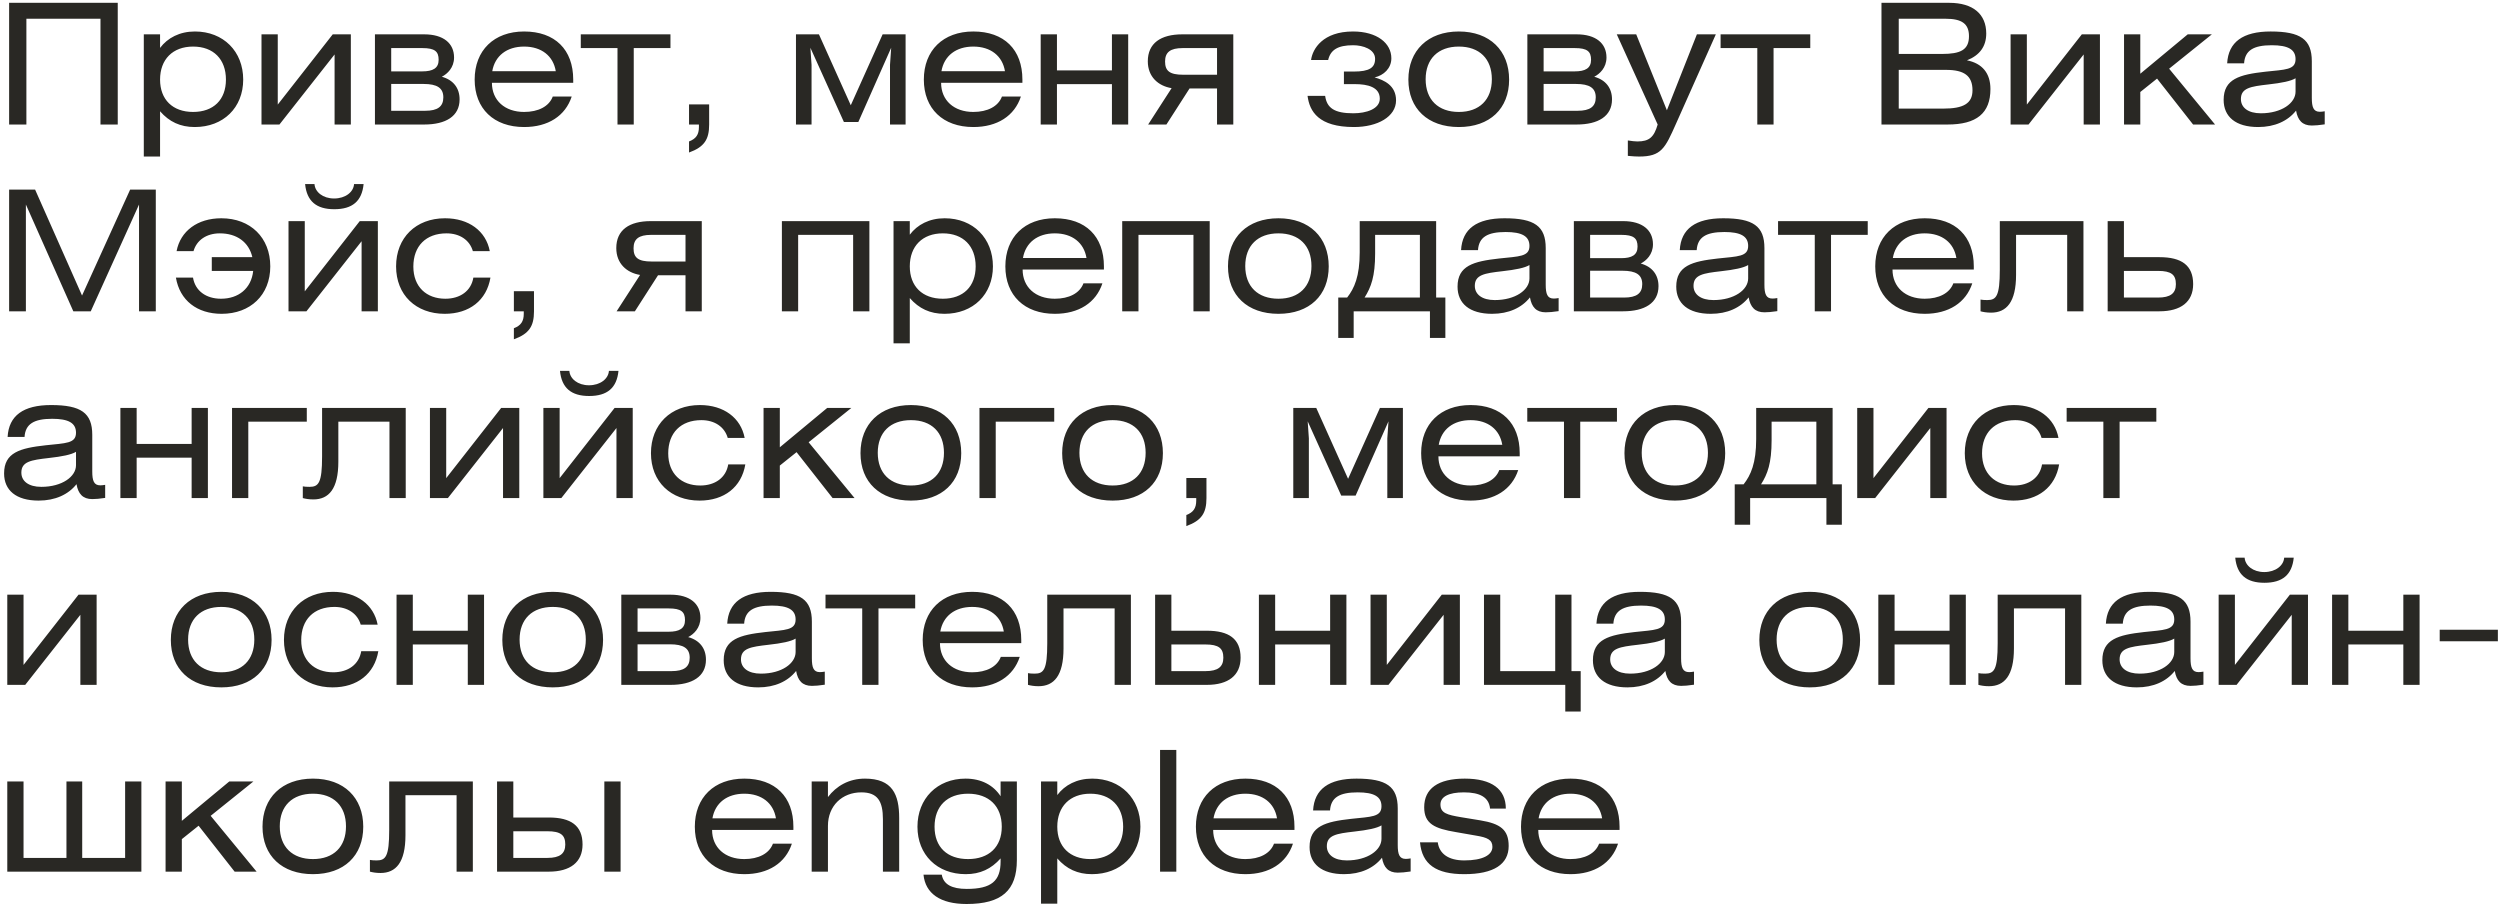 <?xml version="1.0" encoding="UTF-8"?> <svg xmlns="http://www.w3.org/2000/svg" width="522" height="189" viewBox="0 0 522 189" fill="none"><path d="M1.905 0.59H24.585V26H20.98V3.915H5.51V26H1.905V0.59ZM33.421 7.17V10.005C34.996 7.905 37.516 6.575 40.701 6.575C46.651 6.575 50.781 10.74 50.781 16.62C50.781 22.465 46.651 26.525 40.666 26.525C37.656 26.525 35.346 25.44 33.421 23.235V32.685H30.026V7.17H33.421ZM40.316 9.725C36.046 9.725 33.421 12.42 33.421 16.62C33.421 20.785 36.046 23.375 40.316 23.375C44.586 23.375 47.176 20.82 47.176 16.62C47.176 12.385 44.586 9.725 40.316 9.725ZM57.996 7.17V21.835L69.476 7.17H73.256V26H69.861V11.37L58.346 26H54.601V7.17H57.996ZM78.288 26V7.17H88.578C92.603 7.17 94.808 9.06 94.808 12C94.808 14.135 93.408 15.43 92.253 16.025C94.668 16.69 95.963 18.405 95.963 20.75C95.963 24.285 93.058 26 88.578 26H78.288ZM81.683 17.53V23.13H88.788C91.378 23.13 92.568 22.255 92.568 20.33C92.568 18.37 91.273 17.53 88.438 17.53H81.683ZM81.683 10.04V14.905H88.158C90.398 14.905 91.588 14.24 91.588 12.49C91.588 10.74 90.783 10.04 88.193 10.04H81.683ZM119.688 17.285H102.713C102.713 20.96 105.408 23.375 109.433 23.375C112.408 23.375 114.648 22.22 115.418 20.155H119.373C118.043 24.215 114.438 26.525 109.433 26.525C103.098 26.525 99.109 22.675 99.109 16.62C99.109 10.53 103.133 6.575 109.433 6.575C115.873 6.575 119.688 10.355 119.688 16.62V17.285ZM102.783 14.87H116.048C115.523 11.685 113.073 9.725 109.433 9.725C105.828 9.725 103.343 11.65 102.783 14.87ZM121.267 7.17H139.992V10.04H132.327V26H128.932V10.04H121.267V7.17ZM143.87 26V21.8H148.07V26C148.07 29.115 147.055 30.69 143.87 31.845V29.535C145.34 28.975 145.935 28.1 145.935 26.525V26H143.87ZM166.198 7.17H170.993L177.643 21.975L184.293 7.17H189.088V26H185.833V13.54L186.078 9.97L179.218 25.475H176.208L169.208 9.97L169.453 13.54V26H166.198V7.17ZM213.478 17.285H196.503C196.503 20.96 199.198 23.375 203.223 23.375C206.198 23.375 208.438 22.22 209.208 20.155H213.163C211.833 24.215 208.228 26.525 203.223 26.525C196.888 26.525 192.898 22.675 192.898 16.62C192.898 10.53 196.923 6.575 203.223 6.575C209.663 6.575 213.478 10.355 213.478 16.62V17.285ZM196.573 14.87H209.838C209.313 11.685 206.863 9.725 203.223 9.725C199.618 9.725 197.133 11.65 196.573 14.87ZM220.691 7.17V14.695H232.171V7.17H235.566V26H232.171V17.565H220.691V26H217.296V7.17H220.691ZM257.512 7.17V26H254.117V18.475H248.377L243.547 26H239.732L244.632 18.405C241.832 17.95 239.662 16.025 239.662 12.805C239.662 9.025 242.357 7.17 246.872 7.17H257.512ZM254.117 15.605V10.04H246.942C244.352 10.04 243.267 10.915 243.267 12.84C243.267 14.8 244.212 15.605 247.047 15.605H254.117ZM277.32 12.525H273.75C274.065 10.18 276.235 6.575 282.5 6.575C287.54 6.575 290.515 9.025 290.515 12.175C290.515 14.275 288.905 15.745 287.015 16.165C289.01 16.725 291.495 17.845 291.495 20.96C291.495 24.355 287.645 26.525 282.71 26.525C275.325 26.525 273.435 23.27 273.015 20.015H276.69C277.04 22.57 278.65 23.655 282.57 23.655C285.3 23.655 288.1 22.745 288.1 20.61C288.1 18.195 285.615 17.565 282.885 17.565H280.61V14.94H282.675C285.93 14.94 287.12 14.135 287.12 12.28C287.12 10.285 284.6 9.445 282.535 9.445C279.315 9.445 277.81 10.425 277.32 12.525ZM304.604 6.575C311.079 6.575 315.104 10.565 315.104 16.62C315.104 22.675 311.079 26.525 304.604 26.525C298.129 26.525 294.069 22.675 294.069 16.62C294.069 10.565 298.129 6.575 304.604 6.575ZM304.604 9.725C300.299 9.725 297.674 12.28 297.674 16.55C297.674 20.82 300.299 23.375 304.604 23.375C308.909 23.375 311.499 20.82 311.499 16.55C311.499 12.28 308.909 9.725 304.604 9.725ZM318.913 26V7.17H329.203C333.228 7.17 335.433 9.06 335.433 12C335.433 14.135 334.033 15.43 332.878 16.025C335.293 16.69 336.588 18.405 336.588 20.75C336.588 24.285 333.683 26 329.203 26H318.913ZM322.308 17.53V23.13H329.413C332.003 23.13 333.193 22.255 333.193 20.33C333.193 18.37 331.898 17.53 329.063 17.53H322.308ZM322.308 10.04V14.905H328.783C331.023 14.905 332.213 14.24 332.213 12.49C332.213 10.74 331.408 10.04 328.818 10.04H322.308ZM337.582 7.17H341.642L348.047 23.025L354.312 7.17H358.267L349.937 25.86C347.662 30.97 346.892 32.685 342.237 32.685C341.712 32.685 340.942 32.65 339.892 32.545V29.325C340.767 29.465 341.397 29.535 341.887 29.535C344.337 29.535 345.352 28.66 346.122 26L337.582 7.17ZM359.26 7.17H377.985V10.04H370.32V26H366.925V10.04H359.26V7.17ZM392.852 26V0.59H406.992C411.997 0.59 414.727 2.97 414.727 6.995C414.727 9.69 413.362 11.545 410.702 12.595C413.887 13.225 415.602 15.29 415.602 18.58C415.602 23.655 412.697 26 406.642 26H392.852ZM396.457 3.915V11.265H405.487C409.337 11.265 411.122 10.425 411.122 7.555C411.122 4.93 409.582 3.915 406.257 3.915H396.457ZM396.457 14.59V22.675H405.802C409.862 22.675 411.857 21.66 411.857 18.86C411.857 15.815 410.107 14.59 406.327 14.59H396.457ZM423.206 7.17V21.835L434.686 7.17H438.466V26H435.071V11.37L423.556 26H419.811V7.17H423.206ZM446.893 7.17V15.395L456.798 7.17H461.838L452.913 14.345L462.503 26H457.918L450.393 16.41L446.893 19.21V26H443.498V7.17H446.893ZM479.312 16.34C478.332 16.935 476.442 17.32 473.607 17.635C469.932 18.055 467.902 18.37 467.902 20.68C467.902 22.465 469.407 23.655 472.067 23.655C476.407 23.655 479.312 21.52 479.312 19.14V16.34ZM479.417 23.095C477.702 25.265 474.972 26.525 471.507 26.525C466.782 26.525 464.297 24.355 464.297 20.855C464.297 16.48 467.622 15.57 472.977 14.975C477.142 14.52 479.312 14.625 479.312 12.35C479.312 10.32 477.737 9.445 474.342 9.445C470.527 9.445 468.742 10.53 468.567 13.225H465.032C465.277 8.78 468.322 6.575 474.097 6.575C480.362 6.575 482.707 8.22 482.707 12.805V20.435C482.707 22.395 483.057 23.34 484.387 23.34C484.667 23.34 484.982 23.305 485.402 23.235V25.965C484.317 26.14 483.337 26.21 482.707 26.21C480.747 26.21 479.767 25.125 479.417 23.095ZM1.905 39.59H7.33L17.13 61.71L27.175 39.59H32.53V65H29.03V42.705L18.95 65H15.31L5.405 42.705V65H1.905V39.59ZM40.406 52.435H36.87C37.675 48.235 41.245 45.575 46.215 45.575C52.306 45.575 56.435 49.635 56.435 55.62C56.435 61.605 52.27 65.525 46.285 65.525C41.141 65.525 37.535 62.725 36.73 57.965H40.3C40.755 60.73 43.031 62.375 46.145 62.375C49.785 62.375 52.48 60.24 52.865 56.565H44.221V53.695H52.691C51.956 50.545 49.435 48.725 45.901 48.725C43.136 48.725 41.071 50.125 40.406 52.435ZM63.636 46.17V60.835L75.116 46.17H78.896V65H75.501V50.37L63.986 65H60.241V46.17H63.636ZM63.706 38.435H65.666C65.771 40.08 67.416 41.445 69.761 41.445C72.141 41.445 73.821 40.08 73.926 38.435H75.921C75.571 42.005 73.576 43.685 69.796 43.685C66.051 43.685 64.056 42.005 63.706 38.435ZM102.267 52.435H98.732C98.067 50.125 96.002 48.725 93.237 48.725C88.932 48.725 86.307 51.385 86.307 55.655C86.307 59.89 89.037 62.375 92.992 62.375C96.107 62.375 98.382 60.73 98.837 57.965H102.407C101.602 62.725 97.997 65.525 92.852 65.525C86.867 65.525 82.702 61.605 82.702 55.62C82.702 49.635 86.832 45.575 92.922 45.575C97.892 45.575 101.462 48.235 102.267 52.435ZM107.297 65V60.8H111.497V65C111.497 68.115 110.482 69.69 107.297 70.845V68.535C108.767 67.975 109.362 67.1 109.362 65.525V65H107.297ZM146.53 46.17V65H143.135V57.475H137.395L132.565 65H128.75L133.65 57.405C130.85 56.95 128.68 55.025 128.68 51.805C128.68 48.025 131.375 46.17 135.89 46.17H146.53ZM143.135 54.605V49.04H135.96C133.37 49.04 132.285 49.915 132.285 51.84C132.285 53.8 133.23 54.605 136.065 54.605H143.135ZM163.258 46.17H181.528V65H178.133V49.04H166.653V65H163.258V46.17ZM189.964 46.17V49.005C191.539 46.905 194.059 45.575 197.244 45.575C203.194 45.575 207.324 49.74 207.324 55.62C207.324 61.465 203.194 65.525 197.209 65.525C194.199 65.525 191.889 64.44 189.964 62.235V71.685H186.569V46.17H189.964ZM196.859 48.725C192.589 48.725 189.964 51.42 189.964 55.62C189.964 59.785 192.589 62.375 196.859 62.375C201.129 62.375 203.719 59.82 203.719 55.62C203.719 51.385 201.129 48.725 196.859 48.725ZM230.499 56.285H213.524C213.524 59.96 216.219 62.375 220.244 62.375C223.219 62.375 225.459 61.22 226.229 59.155H230.184C228.854 63.215 225.249 65.525 220.244 65.525C213.909 65.525 209.919 61.675 209.919 55.62C209.919 49.53 213.944 45.575 220.244 45.575C226.684 45.575 230.499 49.355 230.499 55.62V56.285ZM213.594 53.87H226.859C226.334 50.685 223.884 48.725 220.244 48.725C216.639 48.725 214.154 50.65 213.594 53.87ZM234.318 46.17H252.588V65H249.193V49.04H237.713V65H234.318V46.17ZM266.938 45.575C273.413 45.575 277.438 49.565 277.438 55.62C277.438 61.675 273.413 65.525 266.938 65.525C260.463 65.525 256.403 61.675 256.403 55.62C256.403 49.565 260.463 45.575 266.938 45.575ZM266.938 48.725C262.633 48.725 260.008 51.28 260.008 55.55C260.008 59.82 262.633 62.375 266.938 62.375C271.243 62.375 273.833 59.82 273.833 55.55C273.833 51.28 271.243 48.725 266.938 48.725ZM296.472 49.04H287.127V52.925C287.127 57.72 286.287 59.96 284.922 62.13H296.472V49.04ZM283.907 46.17H299.867V62.13H301.792V70.565H298.572V65H282.647V70.565H279.427V62.13H281.282C282.787 60.205 283.907 57.72 283.907 52.68V46.17ZM319.351 55.34C318.371 55.935 316.481 56.32 313.646 56.635C309.971 57.055 307.941 57.37 307.941 59.68C307.941 61.465 309.446 62.655 312.106 62.655C316.446 62.655 319.351 60.52 319.351 58.14V55.34ZM319.456 62.095C317.741 64.265 315.011 65.525 311.546 65.525C306.821 65.525 304.336 63.355 304.336 59.855C304.336 55.48 307.661 54.57 313.016 53.975C317.181 53.52 319.351 53.625 319.351 51.35C319.351 49.32 317.776 48.445 314.381 48.445C310.566 48.445 308.781 49.53 308.606 52.225H305.071C305.316 47.78 308.361 45.575 314.136 45.575C320.401 45.575 322.746 47.22 322.746 51.805V59.435C322.746 61.395 323.096 62.34 324.426 62.34C324.706 62.34 325.021 62.305 325.441 62.235V64.965C324.356 65.14 323.376 65.21 322.746 65.21C320.786 65.21 319.806 64.125 319.456 62.095ZM328.62 65V46.17H338.91C342.935 46.17 345.14 48.06 345.14 51C345.14 53.135 343.74 54.43 342.585 55.025C345 55.69 346.295 57.405 346.295 59.75C346.295 63.285 343.39 65 338.91 65H328.62ZM332.015 56.53V62.13H339.12C341.71 62.13 342.9 61.255 342.9 59.33C342.9 57.37 341.605 56.53 338.77 56.53H332.015ZM332.015 49.04V53.905H338.49C340.73 53.905 341.92 53.24 341.92 51.49C341.92 49.74 341.115 49.04 338.525 49.04H332.015ZM365.016 55.34C364.036 55.935 362.146 56.32 359.311 56.635C355.636 57.055 353.606 57.37 353.606 59.68C353.606 61.465 355.111 62.655 357.771 62.655C362.111 62.655 365.016 60.52 365.016 58.14V55.34ZM365.121 62.095C363.406 64.265 360.676 65.525 357.211 65.525C352.486 65.525 350.001 63.355 350.001 59.855C350.001 55.48 353.326 54.57 358.681 53.975C362.846 53.52 365.016 53.625 365.016 51.35C365.016 49.32 363.441 48.445 360.046 48.445C356.231 48.445 354.446 49.53 354.271 52.225H350.736C350.981 47.78 354.026 45.575 359.801 45.575C366.066 45.575 368.411 47.22 368.411 51.805V59.435C368.411 61.395 368.761 62.34 370.091 62.34C370.371 62.34 370.686 62.305 371.106 62.235V64.965C370.021 65.14 369.041 65.21 368.411 65.21C366.451 65.21 365.471 64.125 365.121 62.095ZM371.258 46.17H389.983V49.04H382.318V65H378.923V49.04H371.258V46.17ZM412.13 56.285H395.155C395.155 59.96 397.85 62.375 401.875 62.375C404.85 62.375 407.09 61.22 407.86 59.155H411.815C410.485 63.215 406.88 65.525 401.875 65.525C395.54 65.525 391.55 61.675 391.55 55.62C391.55 49.53 395.575 45.575 401.875 45.575C408.315 45.575 412.13 49.355 412.13 55.62V56.285ZM395.225 53.87H408.49C407.965 50.685 405.515 48.725 401.875 48.725C398.27 48.725 395.785 50.65 395.225 53.87ZM417.559 46.17H435.024V65H431.629V49.04H420.954V57.405C420.954 63.075 418.959 65.28 415.739 65.28C414.794 65.28 414.059 65.14 413.534 65V62.55C413.849 62.62 414.339 62.655 414.934 62.655C416.824 62.655 417.559 61.85 417.559 56.32V46.17ZM440.08 46.17H443.475V53.695H450.895C455.48 53.695 457.93 55.375 457.93 59.33C457.93 63.04 455.34 65 450.895 65H440.08V46.17ZM443.475 56.565V62.13H450.615C453.17 62.13 454.325 61.255 454.325 59.33C454.325 57.37 453.38 56.565 450.58 56.565H443.475ZM15.87 94.34C14.89 94.935 13 95.32 10.165 95.635C6.49 96.055 4.46 96.37 4.46 98.68C4.46 100.465 5.965 101.655 8.625 101.655C12.965 101.655 15.87 99.52 15.87 97.14V94.34ZM15.975 101.095C14.26 103.265 11.53 104.525 8.065 104.525C3.34 104.525 0.855 102.355 0.855 98.855C0.855 94.48 4.18 93.57 9.535 92.975C13.7 92.52 15.87 92.625 15.87 90.35C15.87 88.32 14.295 87.445 10.9 87.445C7.085 87.445 5.3 88.53 5.125 91.225H1.59C1.835 86.78 4.88 84.575 10.655 84.575C16.92 84.575 19.265 86.22 19.265 90.805V98.435C19.265 100.395 19.615 101.34 20.945 101.34C21.225 101.34 21.54 101.305 21.96 101.235V103.965C20.875 104.14 19.895 104.21 19.265 104.21C17.305 104.21 16.325 103.125 15.975 101.095ZM28.533 85.17V92.695H40.013V85.17H43.408V104H40.013V95.565H28.533V104H25.138V85.17H28.533ZM48.449 85.17H64.059V88.04H51.844V104H48.449V85.17ZM67.251 85.17H84.716V104H81.321V88.04H70.646V96.405C70.646 102.075 68.651 104.28 65.431 104.28C64.486 104.28 63.751 104.14 63.226 104V101.55C63.541 101.62 64.031 101.655 64.626 101.655C66.516 101.655 67.251 100.85 67.251 95.32V85.17ZM93.167 85.17V99.835L104.647 85.17H108.427V104H105.032V89.37L93.517 104H89.772V85.17H93.167ZM116.853 85.17V99.835L128.333 85.17H132.113V104H128.718V89.37L117.203 104H113.458V85.17H116.853ZM116.923 77.435H118.883C118.988 79.08 120.633 80.445 122.978 80.445C125.358 80.445 127.038 79.08 127.143 77.435H129.138C128.788 81.005 126.793 82.685 123.013 82.685C119.268 82.685 117.273 81.005 116.923 77.435ZM155.485 91.435H151.95C151.285 89.125 149.22 87.725 146.455 87.725C142.15 87.725 139.525 90.385 139.525 94.655C139.525 98.89 142.255 101.375 146.21 101.375C149.325 101.375 151.6 99.73 152.055 96.965H155.625C154.82 101.725 151.215 104.525 146.07 104.525C140.085 104.525 135.92 100.605 135.92 94.62C135.92 88.635 140.05 84.575 146.14 84.575C151.11 84.575 154.68 87.235 155.485 91.435ZM162.825 85.17V93.395L172.73 85.17H177.77L168.845 92.345L178.435 104H173.85L166.325 94.41L162.825 97.21V104H159.43V85.17H162.825ZM190.205 84.575C196.68 84.575 200.705 88.565 200.705 94.62C200.705 100.675 196.68 104.525 190.205 104.525C183.73 104.525 179.67 100.675 179.67 94.62C179.67 88.565 183.73 84.575 190.205 84.575ZM190.205 87.725C185.9 87.725 183.275 90.28 183.275 94.55C183.275 98.82 185.9 101.375 190.205 101.375C194.51 101.375 197.1 98.82 197.1 94.55C197.1 90.28 194.51 87.725 190.205 87.725ZM204.513 85.17H220.123V88.04H207.908V104H204.513V85.17ZM232.314 84.575C238.789 84.575 242.814 88.565 242.814 94.62C242.814 100.675 238.789 104.525 232.314 104.525C225.839 104.525 221.779 100.675 221.779 94.62C221.779 88.565 225.839 84.575 232.314 84.575ZM232.314 87.725C228.009 87.725 225.384 90.28 225.384 94.55C225.384 98.82 228.009 101.375 232.314 101.375C236.619 101.375 239.209 98.82 239.209 94.55C239.209 90.28 236.619 87.725 232.314 87.725ZM247.708 104V99.8H251.908V104C251.908 107.115 250.893 108.69 247.708 109.845V107.535C249.178 106.975 249.773 106.1 249.773 104.525V104H247.708ZM270.036 85.17H274.831L281.481 99.975L288.131 85.17H292.926V104H289.671V91.54L289.916 87.97L283.056 103.475H280.046L273.046 87.97L273.291 91.54V104H270.036V85.17ZM317.315 95.285H300.34C300.34 98.96 303.035 101.375 307.06 101.375C310.035 101.375 312.275 100.22 313.045 98.155H317C315.67 102.215 312.065 104.525 307.06 104.525C300.725 104.525 296.735 100.675 296.735 94.62C296.735 88.53 300.76 84.575 307.06 84.575C313.5 84.575 317.315 88.355 317.315 94.62V95.285ZM300.41 92.87H313.675C313.15 89.685 310.7 87.725 307.06 87.725C303.455 87.725 300.97 89.65 300.41 92.87ZM318.894 85.17H337.619V88.04H329.954V104H326.559V88.04H318.894V85.17ZM349.722 84.575C356.197 84.575 360.222 88.565 360.222 94.62C360.222 100.675 356.197 104.525 349.722 104.525C343.247 104.525 339.187 100.675 339.187 94.62C339.187 88.565 343.247 84.575 349.722 84.575ZM349.722 87.725C345.417 87.725 342.792 90.28 342.792 94.55C342.792 98.82 345.417 101.375 349.722 101.375C354.027 101.375 356.617 98.82 356.617 94.55C356.617 90.28 354.027 87.725 349.722 87.725ZM379.255 88.04H369.91V91.925C369.91 96.72 369.07 98.96 367.705 101.13H379.255V88.04ZM366.69 85.17H382.65V101.13H384.575V109.565H381.355V104H365.43V109.565H362.21V101.13H364.065C365.57 99.205 366.69 96.72 366.69 91.68V85.17ZM391.18 85.17V99.835L402.66 85.17H406.44V104H403.045V89.37L391.53 104H387.785V85.17H391.18ZM429.811 91.435H426.276C425.611 89.125 423.546 87.725 420.781 87.725C416.476 87.725 413.851 90.385 413.851 94.655C413.851 98.89 416.581 101.375 420.536 101.375C423.651 101.375 425.926 99.73 426.381 96.965H429.951C429.146 101.725 425.541 104.525 420.396 104.525C414.411 104.525 410.246 100.605 410.246 94.62C410.246 88.635 414.376 84.575 420.466 84.575C425.436 84.575 429.006 87.235 429.811 91.435ZM431.516 85.17H450.241V88.04H442.576V104H439.181V88.04H431.516V85.17ZM4.915 124.17V138.835L16.395 124.17H20.175V143H16.78V128.37L5.265 143H1.52V124.17H4.915ZM46.206 123.575C52.681 123.575 56.706 127.565 56.706 133.62C56.706 139.675 52.681 143.525 46.206 143.525C39.731 143.525 35.671 139.675 35.671 133.62C35.671 127.565 39.731 123.575 46.206 123.575ZM46.206 126.725C41.901 126.725 39.276 129.28 39.276 133.55C39.276 137.82 41.901 140.375 46.206 140.375C50.511 140.375 53.101 137.82 53.101 133.55C53.101 129.28 50.511 126.725 46.206 126.725ZM78.854 130.435H75.319C74.654 128.125 72.589 126.725 69.824 126.725C65.519 126.725 62.894 129.385 62.894 133.655C62.894 137.89 65.624 140.375 69.579 140.375C72.694 140.375 74.969 138.73 75.424 135.965H78.994C78.189 140.725 74.584 143.525 69.439 143.525C63.454 143.525 59.289 139.605 59.289 133.62C59.289 127.635 63.419 123.575 69.509 123.575C74.479 123.575 78.049 126.235 78.854 130.435ZM86.194 124.17V131.695H97.674V124.17H101.069V143H97.674V134.565H86.194V143H82.799V124.17H86.194ZM115.42 123.575C121.895 123.575 125.92 127.565 125.92 133.62C125.92 139.675 121.895 143.525 115.42 143.525C108.945 143.525 104.885 139.675 104.885 133.62C104.885 127.565 108.945 123.575 115.42 123.575ZM115.42 126.725C111.115 126.725 108.49 129.28 108.49 133.55C108.49 137.82 111.115 140.375 115.42 140.375C119.725 140.375 122.315 137.82 122.315 133.55C122.315 129.28 119.725 126.725 115.42 126.725ZM129.728 143V124.17H140.018C144.043 124.17 146.248 126.06 146.248 129C146.248 131.135 144.848 132.43 143.693 133.025C146.108 133.69 147.403 135.405 147.403 137.75C147.403 141.285 144.498 143 140.018 143H129.728ZM133.123 134.53V140.13H140.228C142.818 140.13 144.008 139.255 144.008 137.33C144.008 135.37 142.713 134.53 139.878 134.53H133.123ZM133.123 127.04V131.905H139.598C141.838 131.905 143.028 131.24 143.028 129.49C143.028 127.74 142.223 127.04 139.633 127.04H133.123ZM166.124 133.34C165.144 133.935 163.254 134.32 160.419 134.635C156.744 135.055 154.714 135.37 154.714 137.68C154.714 139.465 156.219 140.655 158.879 140.655C163.219 140.655 166.124 138.52 166.124 136.14V133.34ZM166.229 140.095C164.514 142.265 161.784 143.525 158.319 143.525C153.594 143.525 151.109 141.355 151.109 137.855C151.109 133.48 154.434 132.57 159.789 131.975C163.954 131.52 166.124 131.625 166.124 129.35C166.124 127.32 164.549 126.445 161.154 126.445C157.339 126.445 155.554 127.53 155.379 130.225H151.844C152.089 125.78 155.134 123.575 160.909 123.575C167.174 123.575 169.519 125.22 169.519 129.805V137.435C169.519 139.395 169.869 140.34 171.199 140.34C171.479 140.34 171.794 140.305 172.214 140.235V142.965C171.129 143.14 170.149 143.21 169.519 143.21C167.559 143.21 166.579 142.125 166.229 140.095ZM172.366 124.17H191.091V127.04H183.426V143H180.031V127.04H172.366V124.17ZM213.238 134.285H196.263C196.263 137.96 198.958 140.375 202.983 140.375C205.958 140.375 208.198 139.22 208.968 137.155H212.923C211.593 141.215 207.988 143.525 202.983 143.525C196.648 143.525 192.658 139.675 192.658 133.62C192.658 127.53 196.683 123.575 202.983 123.575C209.423 123.575 213.238 127.355 213.238 133.62V134.285ZM196.333 131.87H209.598C209.073 128.685 206.623 126.725 202.983 126.725C199.378 126.725 196.893 128.65 196.333 131.87ZM218.667 124.17H236.132V143H232.737V127.04H222.062V135.405C222.062 141.075 220.067 143.28 216.847 143.28C215.902 143.28 215.167 143.14 214.642 143V140.55C214.957 140.62 215.447 140.655 216.042 140.655C217.932 140.655 218.667 139.85 218.667 134.32V124.17ZM241.188 124.17H244.583V131.695H252.003C256.588 131.695 259.038 133.375 259.038 137.33C259.038 141.04 256.448 143 252.003 143H241.188V124.17ZM244.583 134.565V140.13H251.723C254.278 140.13 255.433 139.255 255.433 137.33C255.433 135.37 254.488 134.565 251.688 134.565H244.583ZM266.253 124.17V131.695H277.733V124.17H281.128V143H277.733V134.565H266.253V143H262.858V124.17H266.253ZM289.563 124.17V138.835L301.043 124.17H304.823V143H301.428V128.37L289.913 143H286.168V124.17H289.563ZM313.25 124.17V140.13H324.73V124.17H328.125V140.13H330.05V148.565H326.83V143H309.855V124.17H313.25ZM347.618 133.34C346.638 133.935 344.748 134.32 341.913 134.635C338.238 135.055 336.208 135.37 336.208 137.68C336.208 139.465 337.713 140.655 340.373 140.655C344.713 140.655 347.618 138.52 347.618 136.14V133.34ZM347.723 140.095C346.008 142.265 343.278 143.525 339.813 143.525C335.088 143.525 332.603 141.355 332.603 137.855C332.603 133.48 335.928 132.57 341.283 131.975C345.448 131.52 347.618 131.625 347.618 129.35C347.618 127.32 346.043 126.445 342.648 126.445C338.833 126.445 337.048 127.53 336.873 130.225H333.338C333.583 125.78 336.628 123.575 342.403 123.575C348.668 123.575 351.013 125.22 351.013 129.805V137.435C351.013 139.395 351.363 140.34 352.693 140.34C352.973 140.34 353.288 140.305 353.708 140.235V142.965C352.623 143.14 351.643 143.21 351.013 143.21C349.053 143.21 348.073 142.125 347.723 140.095ZM377.886 123.575C384.361 123.575 388.386 127.565 388.386 133.62C388.386 139.675 384.361 143.525 377.886 143.525C371.411 143.525 367.351 139.675 367.351 133.62C367.351 127.565 371.411 123.575 377.886 123.575ZM377.886 126.725C373.581 126.725 370.956 129.28 370.956 133.55C370.956 137.82 373.581 140.375 377.886 140.375C382.191 140.375 384.781 137.82 384.781 133.55C384.781 129.28 382.191 126.725 377.886 126.725ZM395.589 124.17V131.695H407.069V124.17H410.464V143H407.069V134.565H395.589V143H392.194V124.17H395.589ZM417.114 124.17H434.579V143H431.184V127.04H420.509V135.405C420.509 141.075 418.514 143.28 415.294 143.28C414.349 143.28 413.614 143.14 413.089 143V140.55C413.404 140.62 413.894 140.655 414.489 140.655C416.379 140.655 417.114 139.85 417.114 134.32V124.17ZM453.985 133.34C453.005 133.935 451.115 134.32 448.28 134.635C444.605 135.055 442.575 135.37 442.575 137.68C442.575 139.465 444.08 140.655 446.74 140.655C451.08 140.655 453.985 138.52 453.985 136.14V133.34ZM454.09 140.095C452.375 142.265 449.645 143.525 446.18 143.525C441.455 143.525 438.97 141.355 438.97 137.855C438.97 133.48 442.295 132.57 447.65 131.975C451.815 131.52 453.985 131.625 453.985 129.35C453.985 127.32 452.41 126.445 449.015 126.445C445.2 126.445 443.415 127.53 443.24 130.225H439.705C439.95 125.78 442.995 123.575 448.77 123.575C455.035 123.575 457.38 125.22 457.38 129.805V137.435C457.38 139.395 457.73 140.34 459.06 140.34C459.34 140.34 459.655 140.305 460.075 140.235V142.965C458.99 143.14 458.01 143.21 457.38 143.21C455.42 143.21 454.44 142.125 454.09 140.095ZM466.648 124.17V138.835L478.128 124.17H481.908V143H478.513V128.37L466.998 143H463.253V124.17H466.648ZM466.718 116.435H468.678C468.783 118.08 470.428 119.445 472.773 119.445C475.153 119.445 476.833 118.08 476.938 116.435H478.933C478.583 120.005 476.588 121.685 472.808 121.685C469.063 121.685 467.068 120.005 466.718 116.435ZM490.335 124.17V131.695H501.815V124.17H505.21V143H501.815V134.565H490.335V143H486.94V124.17H490.335ZM509.41 133.9V131.485H521.555V133.9H509.41ZM4.915 163.17V179.13H13.875V163.17H17.165V179.13H26.125V163.17H29.52V182H1.52V163.17H4.915ZM37.967 163.17V171.395L47.872 163.17H52.912L43.987 170.345L53.577 182H48.992L41.467 172.41L37.967 175.21V182H34.572V163.17H37.967ZM65.347 162.575C71.822 162.575 75.847 166.565 75.847 172.62C75.847 178.675 71.822 182.525 65.347 182.525C58.872 182.525 54.812 178.675 54.812 172.62C54.812 166.565 58.872 162.575 65.347 162.575ZM65.347 165.725C61.042 165.725 58.417 168.28 58.417 172.55C58.417 176.82 61.042 179.375 65.347 179.375C69.652 179.375 72.242 176.82 72.242 172.55C72.242 168.28 69.652 165.725 65.347 165.725ZM81.265 163.17H98.73V182H95.335V166.04H84.66V174.405C84.66 180.075 82.665 182.28 79.445 182.28C78.5 182.28 77.765 182.14 77.24 182V179.55C77.555 179.62 78.045 179.655 78.64 179.655C80.53 179.655 81.265 178.85 81.265 173.32V163.17ZM103.786 163.17H107.181V170.695H114.601C119.186 170.695 121.636 172.375 121.636 176.33C121.636 180.04 119.046 182 114.601 182H103.786V163.17ZM107.181 173.565V179.13H114.321C116.876 179.13 118.031 178.255 118.031 176.33C118.031 174.37 117.086 173.565 114.286 173.565H107.181ZM126.186 182V163.17H129.581V182H126.186ZM165.66 173.285H148.685C148.685 176.96 151.38 179.375 155.405 179.375C158.38 179.375 160.62 178.22 161.39 176.155H165.345C164.015 180.215 160.41 182.525 155.405 182.525C149.07 182.525 145.08 178.675 145.08 172.62C145.08 166.53 149.105 162.575 155.405 162.575C161.845 162.575 165.66 166.355 165.66 172.62V173.285ZM148.755 170.87H162.02C161.495 167.685 159.045 165.725 155.405 165.725C151.8 165.725 149.315 167.65 148.755 170.87ZM172.874 163.17V166.425C174.624 164.115 177.249 162.575 180.609 162.575C186.314 162.575 187.749 165.865 187.749 170.8V182H184.354V171.08C184.354 167.265 183.234 165.445 179.839 165.445C175.849 165.445 172.874 168.245 172.874 172.445V182H169.479V163.17H172.874ZM208.925 163.17H212.32V179.585C212.32 185.92 209.17 188.755 201.82 188.755C196.325 188.755 193.21 186.55 192.825 182.63H196.64C196.99 184.66 198.74 185.605 201.855 185.605C207 185.605 208.925 183.96 208.925 179.865V179.235C206.965 181.44 204.655 182.525 201.645 182.525C195.66 182.525 191.565 178.465 191.565 172.62C191.565 166.74 195.695 162.575 201.61 162.575C204.9 162.575 207.42 163.94 208.925 166.25V163.17ZM202.135 165.725C197.795 165.725 195.135 168.315 195.135 172.62C195.135 176.89 197.795 179.375 202.135 179.375C206.475 179.375 209.17 176.855 209.17 172.62C209.17 168.315 206.475 165.725 202.135 165.725ZM220.76 163.17V166.005C222.335 163.905 224.855 162.575 228.04 162.575C233.99 162.575 238.12 166.74 238.12 172.62C238.12 178.465 233.99 182.525 228.005 182.525C224.995 182.525 222.685 181.44 220.76 179.235V188.685H217.365V163.17H220.76ZM227.655 165.725C223.385 165.725 220.76 168.42 220.76 172.62C220.76 176.785 223.385 179.375 227.655 179.375C231.925 179.375 234.515 176.82 234.515 172.62C234.515 168.385 231.925 165.725 227.655 165.725ZM245.615 156.59V182H242.22V156.59H245.615ZM270.284 173.285H253.309C253.309 176.96 256.004 179.375 260.029 179.375C263.004 179.375 265.244 178.22 266.014 176.155H269.969C268.639 180.215 265.034 182.525 260.029 182.525C253.694 182.525 249.704 178.675 249.704 172.62C249.704 166.53 253.729 162.575 260.029 162.575C266.469 162.575 270.284 166.355 270.284 172.62V173.285ZM253.379 170.87H266.644C266.119 167.685 263.669 165.725 260.029 165.725C256.424 165.725 253.939 167.65 253.379 170.87ZM288.453 172.34C287.473 172.935 285.583 173.32 282.748 173.635C279.073 174.055 277.043 174.37 277.043 176.68C277.043 178.465 278.548 179.655 281.208 179.655C285.548 179.655 288.453 177.52 288.453 175.14V172.34ZM288.558 179.095C286.843 181.265 284.113 182.525 280.648 182.525C275.923 182.525 273.438 180.355 273.438 176.855C273.438 172.48 276.763 171.57 282.118 170.975C286.283 170.52 288.453 170.625 288.453 168.35C288.453 166.32 286.878 165.445 283.483 165.445C279.668 165.445 277.883 166.53 277.708 169.225H274.173C274.418 164.78 277.463 162.575 283.238 162.575C289.503 162.575 291.848 164.22 291.848 168.805V176.435C291.848 178.395 292.198 179.34 293.528 179.34C293.808 179.34 294.123 179.305 294.543 179.235V181.965C293.458 182.14 292.478 182.21 291.848 182.21C289.888 182.21 288.908 181.125 288.558 179.095ZM314.416 168.84H311.126C310.881 166.495 309.061 165.445 305.666 165.445C302.481 165.445 300.766 166.355 300.766 167.965C300.766 169.785 302.166 170.135 305.036 170.625L309.096 171.29C313.296 171.99 315.011 173.25 315.011 176.645C315.011 180.46 311.896 182.525 305.736 182.525C299.891 182.525 296.916 180.495 296.496 175.875H300.206C300.521 178.29 302.481 179.655 305.736 179.655C309.586 179.655 311.616 178.535 311.616 176.82C311.616 175.35 310.566 174.86 308.186 174.475L303.986 173.74C299.576 173.005 297.371 172.025 297.371 168.56C297.371 164.675 300.241 162.575 305.841 162.575C311.476 162.575 314.416 164.78 314.416 168.84ZM338.165 173.285H321.19C321.19 176.96 323.885 179.375 327.91 179.375C330.885 179.375 333.125 178.22 333.895 176.155H337.85C336.52 180.215 332.915 182.525 327.91 182.525C321.575 182.525 317.585 178.675 317.585 172.62C317.585 166.53 321.61 162.575 327.91 162.575C334.35 162.575 338.165 166.355 338.165 172.62V173.285ZM321.26 170.87H334.525C334 167.685 331.55 165.725 327.91 165.725C324.305 165.725 321.82 167.65 321.26 170.87Z" fill="#292824"></path></svg> 